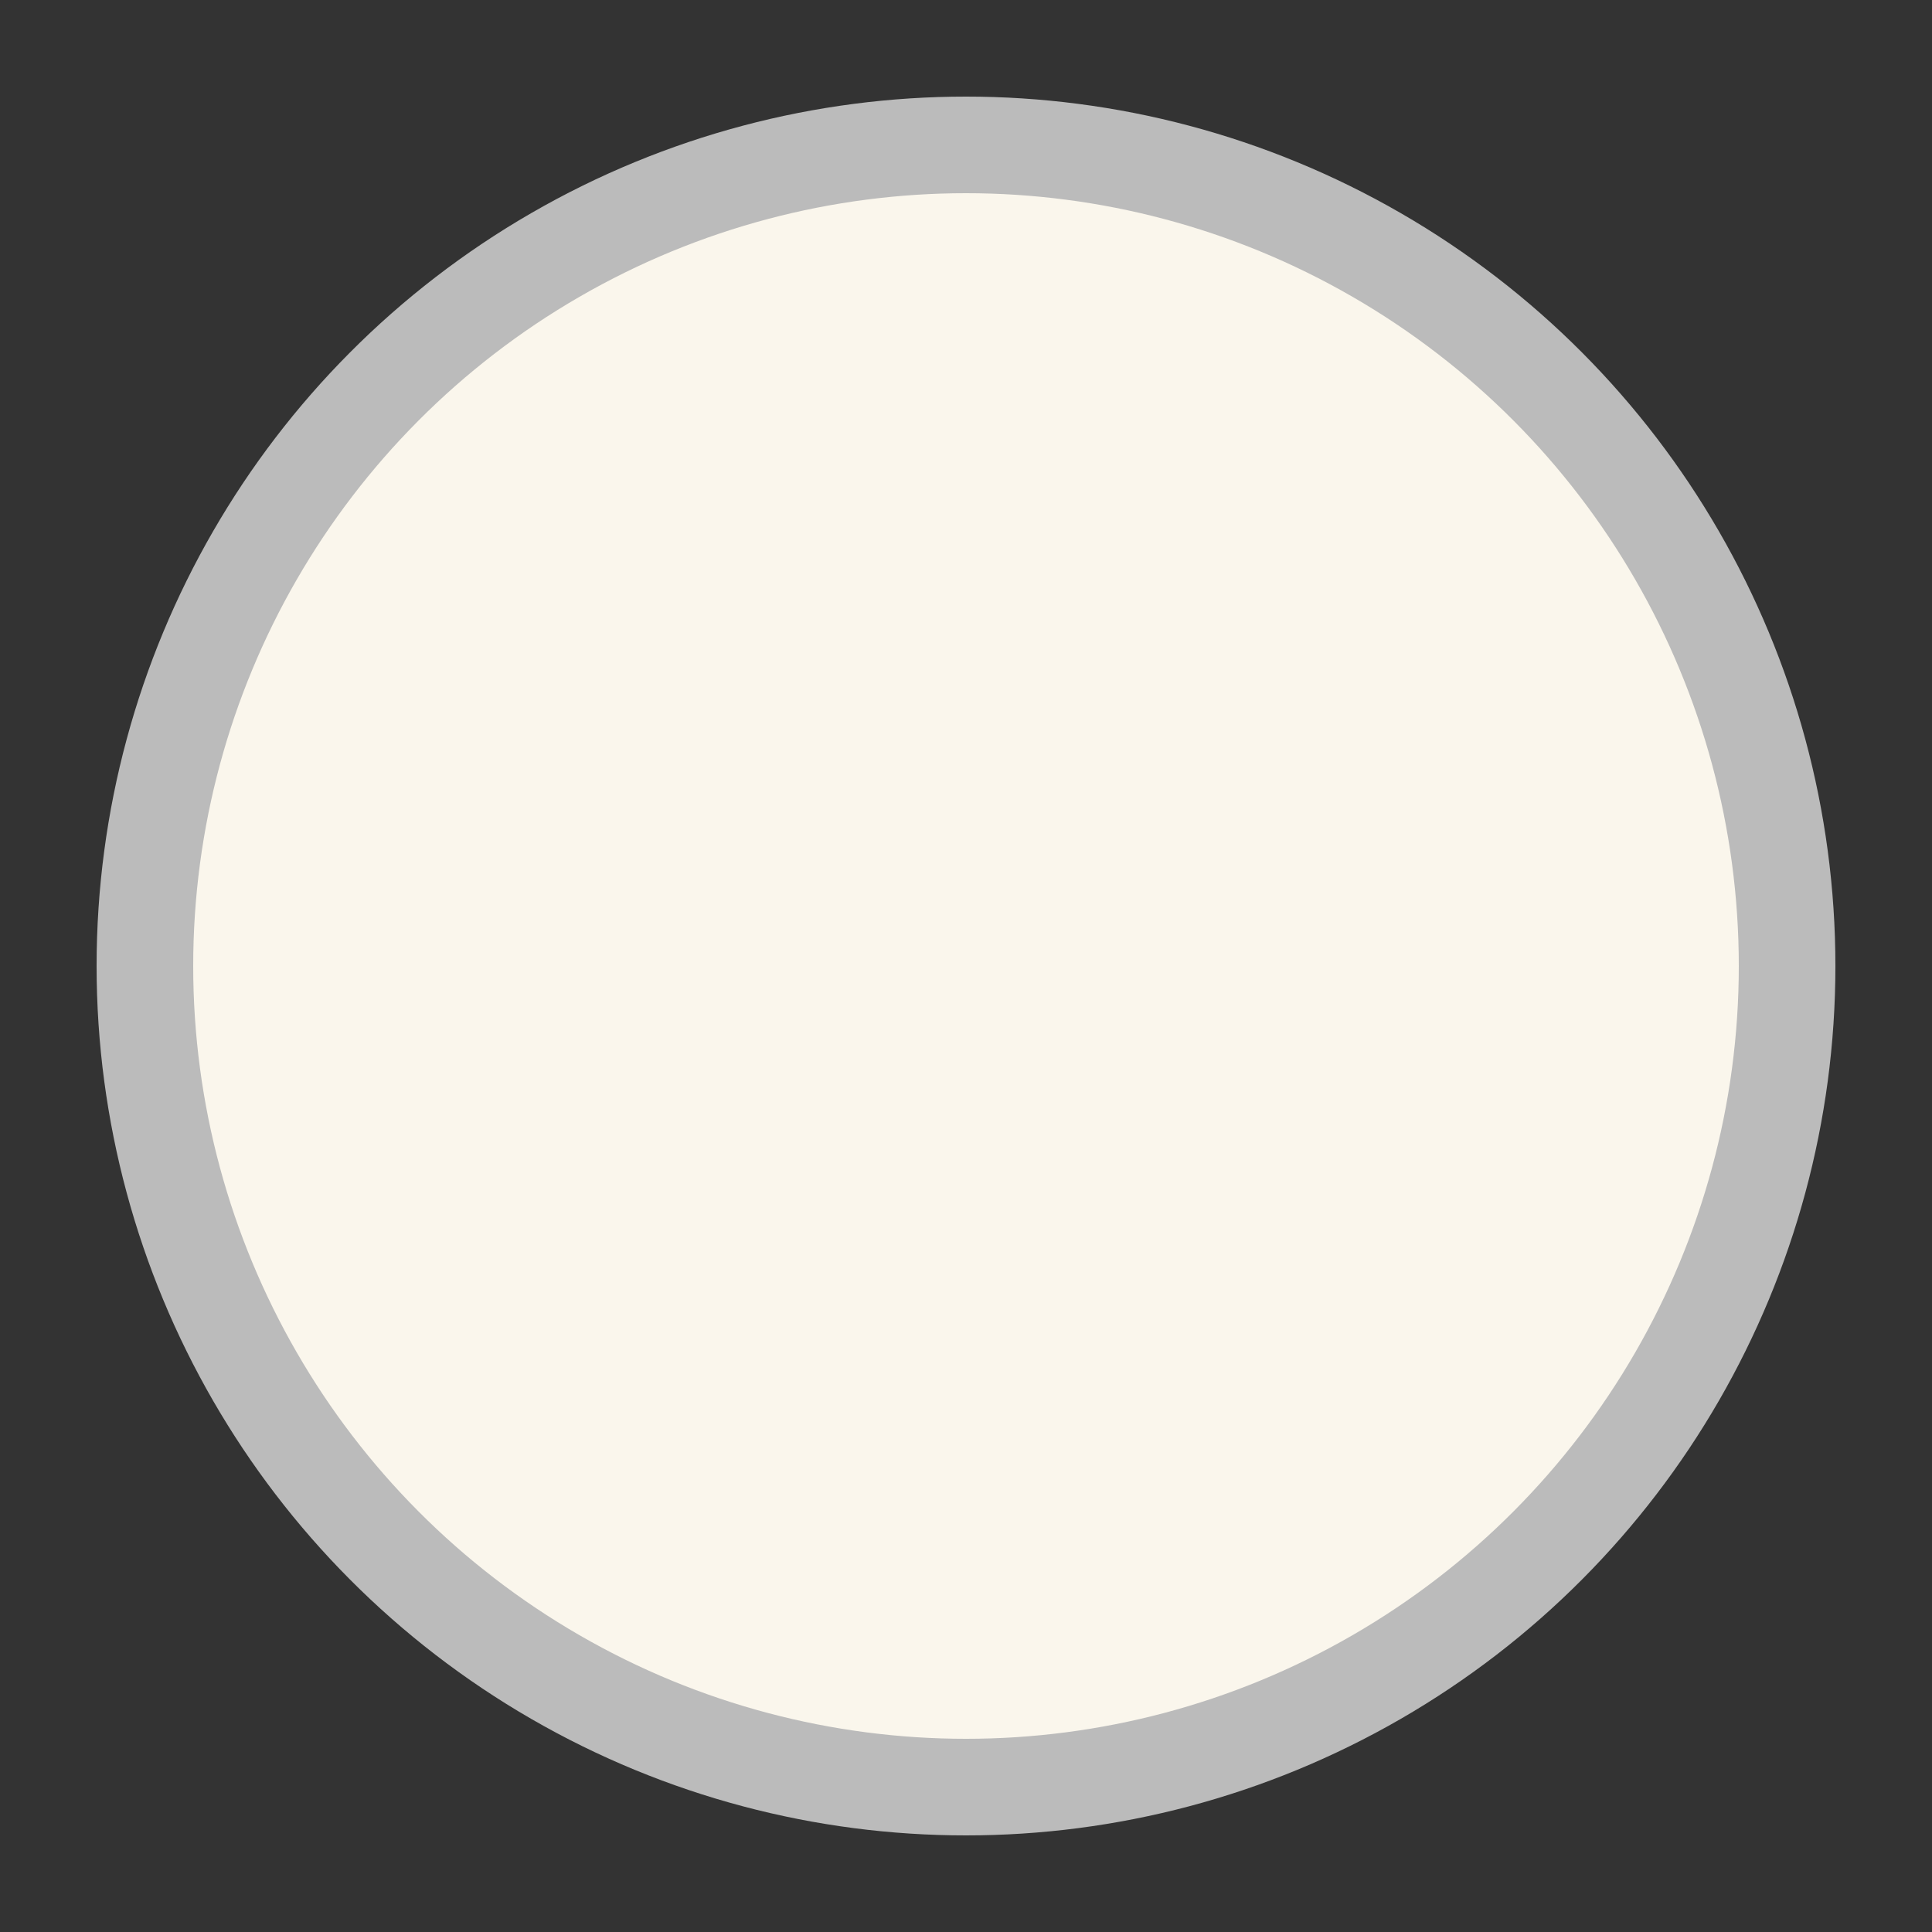 <?xml version="1.0" encoding="UTF-8"?><svg xmlns="http://www.w3.org/2000/svg" width="40" height="40" viewBox="0 0 40 40" role="img" aria-label="Zilver kleur"><rect x="0" y="0" width="40" height="40" fill="#333333" stroke="none"/><circle cx="20" cy="20" r="17" fill="#faf6ec" stroke="#bbbbbb" stroke-width="2"/></svg>